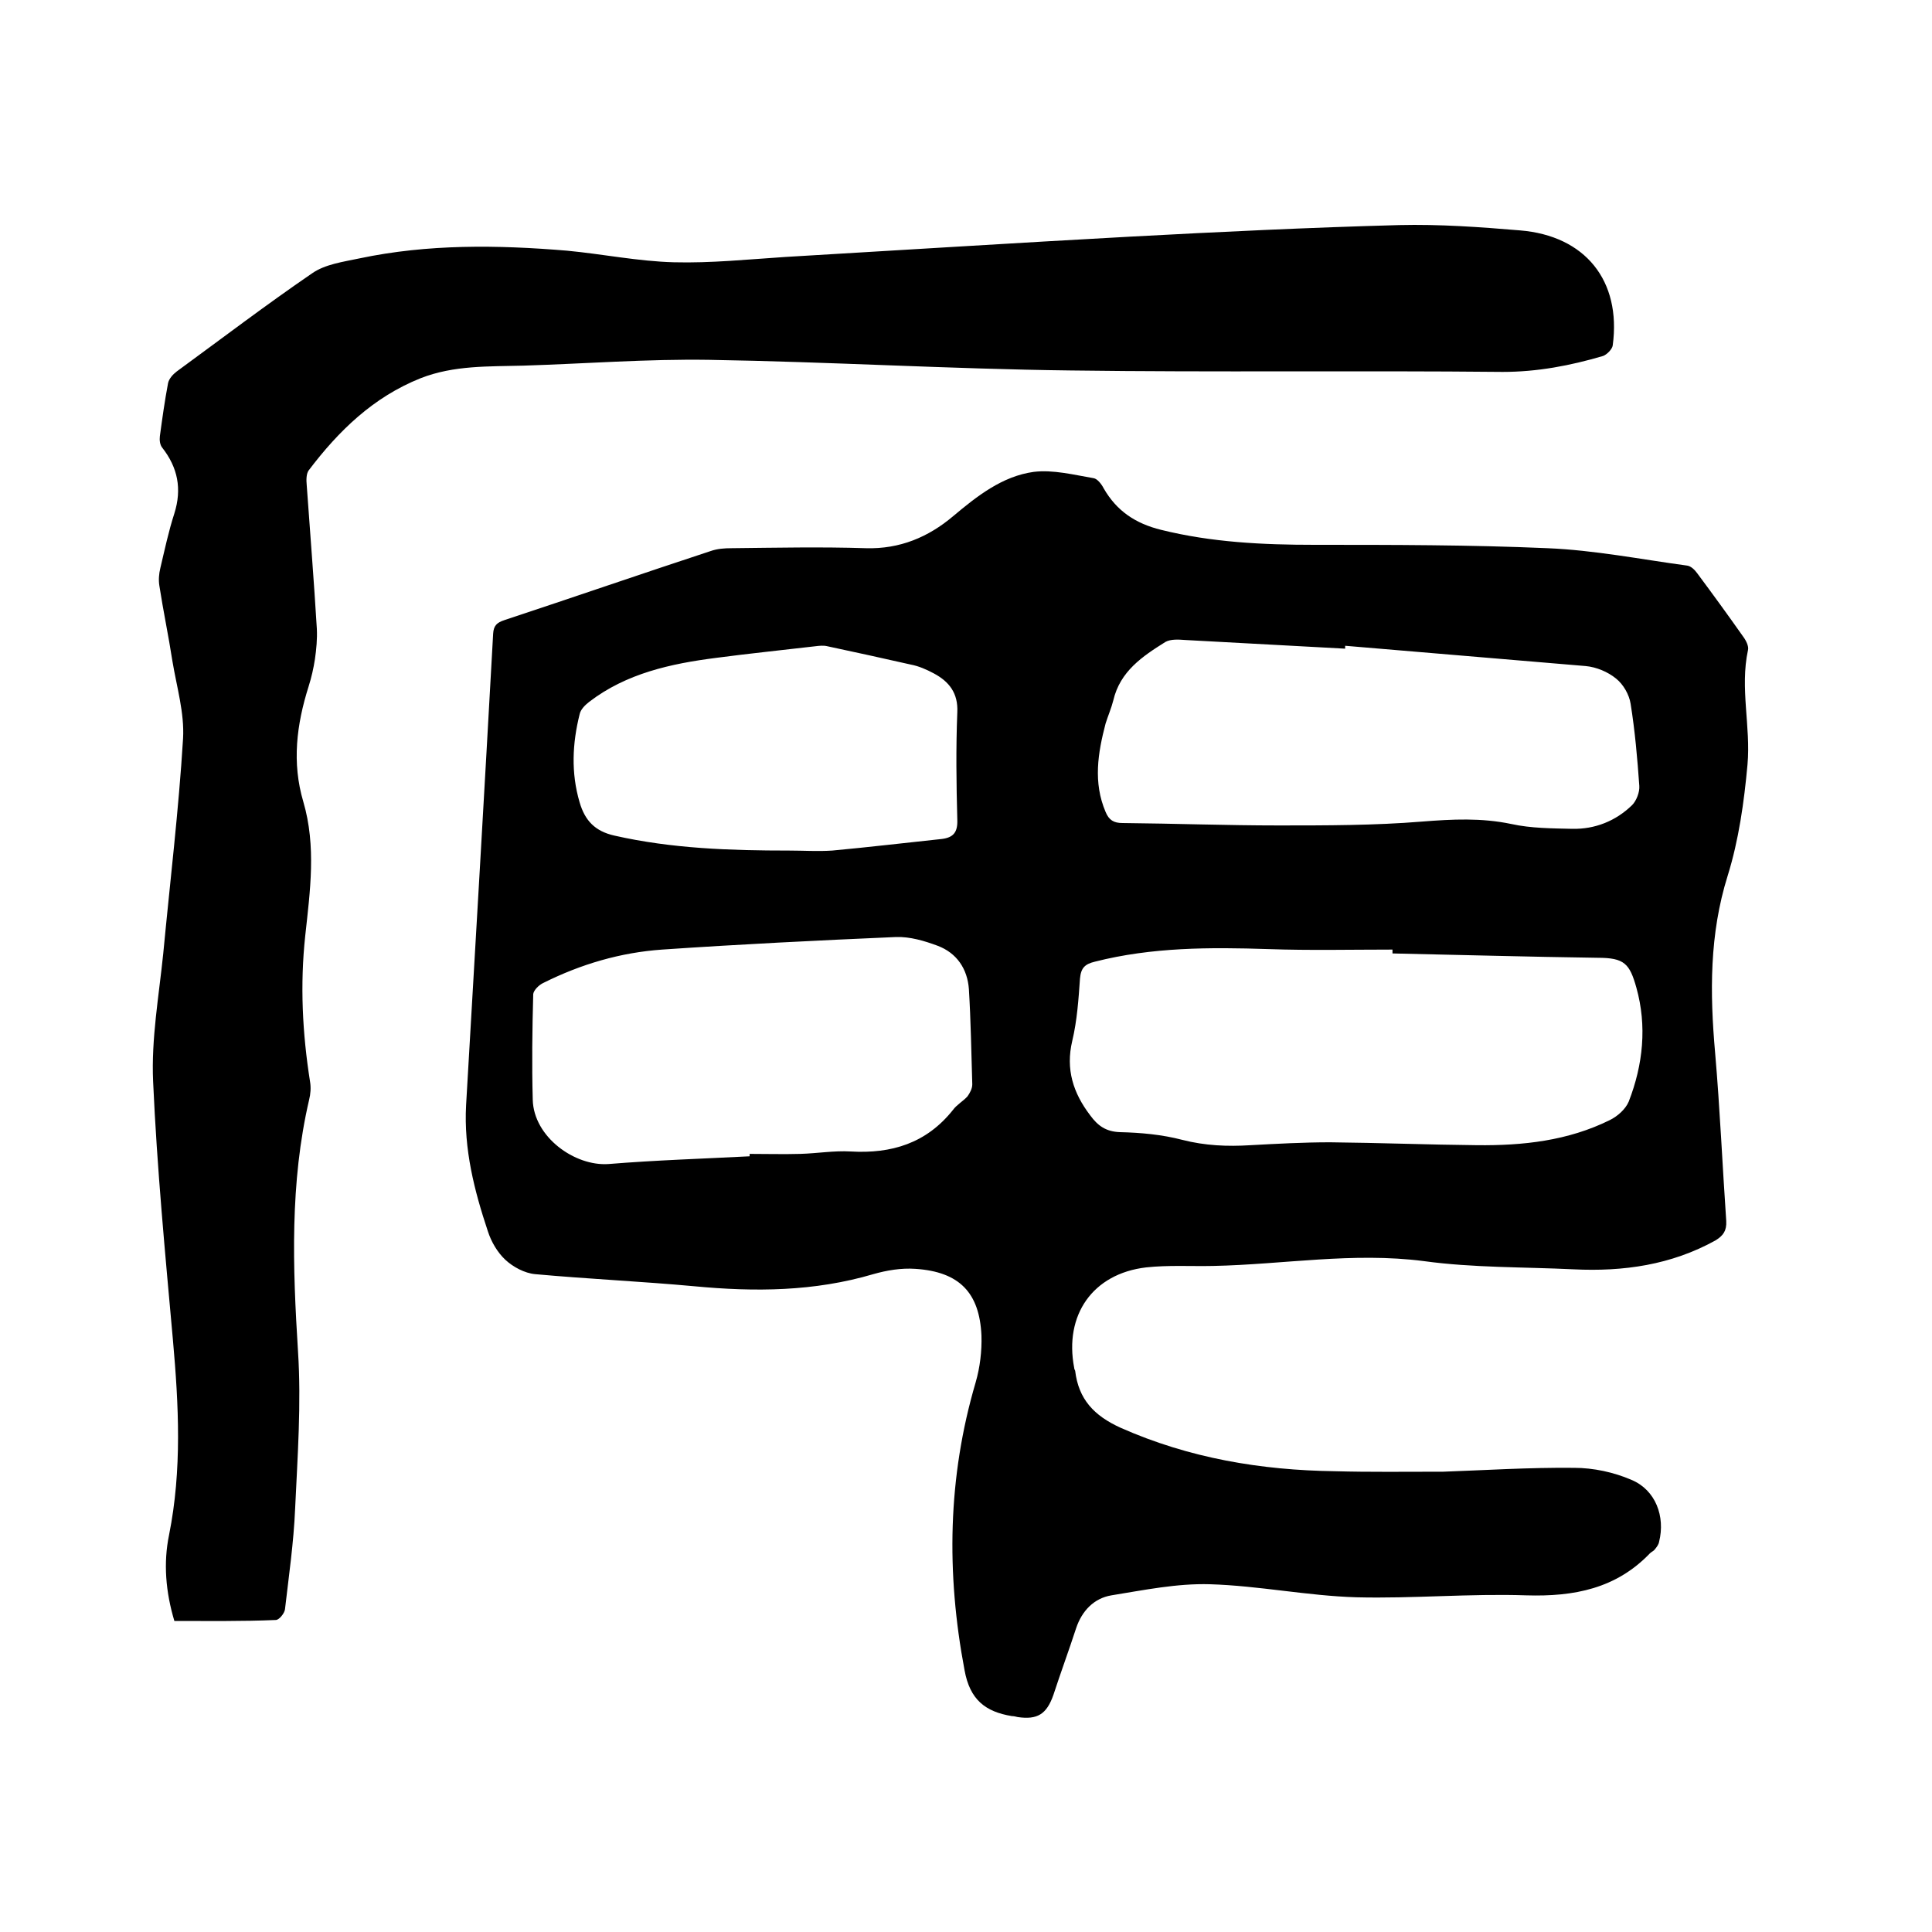<svg enable-background="new 0 0 400 400" viewBox="0 0 400 400" xmlns="http://www.w3.org/2000/svg"><path d="m298.8 304.7c8.5-.3 17.8-.9 27.1-.8 4 0 8.2.9 11.9 2.5 5 2.1 7 7.6 5.7 12.8-.1.6-.5 1.1-.9 1.6-.2.3-.7.5-1 .8-7 7.3-15.7 9-25.6 8.7-11.7-.4-23.5.7-35.2.4-10.1-.3-20.2-2.4-30.3-2.7-6.8-.2-13.6 1.2-20.4 2.3-3.6.6-6.1 3.2-7.3 6.8-1.5 4.6-3.2 9.2-4.7 13.8-1.4 4-3.3 5.2-7.4 4.6-.4-.1-.8-.2-1.2-.2-5.5-.9-8.7-3.4-9.8-9.5-3.8-20.1-3.5-39.9 2.3-59.6.9-3.1 1.3-6.5 1.2-9.7-.4-8.8-4.5-13.2-13.7-13.8-2.9-.2-5.9.3-8.7 1.1-12.2 3.6-24.5 3.7-37.1 2.5-10.9-1-21.9-1.5-32.9-2.5-2.2-.2-4.6-1.5-6.2-3s-2.9-3.7-3.6-5.9c-2.8-8.4-5-17-4.5-26.1 1.9-32.5 3.8-65.1 5.6-97.6.1-1.7.8-2.3 2.3-2.8 14.2-4.7 28.4-9.6 42.7-14.3 1.4-.5 2.9-.6 4.3-.6 9.3-.1 18.6-.3 27.9 0 7 .2 12.9-2.3 18-6.6 5-4.2 10.2-8.3 16.7-9.2 4-.5 8.3.6 12.4 1.3.8.1 1.7 1.3 2.1 2.1 2.7 4.7 6.6 7.3 11.9 8.6 10.5 2.6 21.1 3.1 31.8 3.1 16.1 0 32.2 0 48.2.7 9.7.4 19.3 2.3 28.9 3.6.8.1 1.6.9 2.1 1.6 3.2 4.3 6.4 8.7 9.5 13.1.6.8 1.2 2 1 2.8-1.7 7.9.6 15.8-.1 23.7-.7 7.7-1.8 15.6-4.1 23-3.8 12.1-3.7 24.3-2.6 36.7 1 11.6 1.5 23.2 2.3 34.8.1 2-.6 3-2.2 4-9.2 5.1-19.1 6.5-29.4 6s-20.8-.3-31-1.7c-14.7-1.9-29.1.7-43.6 1-4.6.1-9.3-.2-13.9.3-11.1 1.3-17 9.9-14.9 20.8 0 .2.1.4.2.6.7 5.9 3.9 9.3 9.4 11.8 14.2 6.3 29.1 8.8 44.4 9 7.1.2 14.3.1 22.4.1zm-10.5-107.3c0-.3 0-.5 0-.8-8.6 0-17.1.2-25.7-.1-12.1-.4-24.1-.4-35.9 2.6-2.1.5-2.9 1.3-3.1 3.5-.3 4.3-.6 8.7-1.6 12.9-1.4 5.9.2 10.8 3.7 15.4 1.6 2.2 3.3 3.4 6.2 3.5 4.3.1 8.7.5 12.9 1.6 4.7 1.2 9.3 1.4 14.1 1.1 5.5-.3 11-.6 16.5-.6 10.2.1 20.3.5 30.4.6 9.5.1 18.8-.9 27.5-5.2 1.6-.8 3.2-2.2 3.9-3.8 3-7.7 3.8-15.7 1.6-23.6-1.4-5-2.5-6.2-8-6.2-14.2-.2-28.4-.6-42.5-.9zm-9.8-63.7v.6c-11.1-.6-22.2-1.2-33.2-1.8-1.3-.1-2.9-.2-4 .4-4.8 3-9.4 6.1-10.8 12.1-.4 1.6-1.1 3.2-1.6 4.8-1.6 6.1-2.6 12.2 0 18.3.7 1.7 1.7 2.3 3.5 2.3 10.8.1 21.6.5 32.3.5 9.9 0 19.9 0 29.7-.8 6.3-.5 12.3-.8 18.5.5 4.1.9 8.4.9 12.6 1 4.7.1 9-1.6 12.4-4.9.9-.9 1.6-2.7 1.5-4-.4-5.7-.9-11.4-1.8-17-.3-1.9-1.5-4-3-5.2-1.7-1.4-4.1-2.4-6.3-2.6-16.6-1.4-33.2-2.8-49.8-4.2zm-123.3 105.7c0-.2 0-.3 0-.5 3.5 0 7 .1 10.5 0s7-.7 10.4-.5c8.5.5 15.7-1.7 21.2-8.6.8-1.1 2.1-1.8 3-2.8.5-.7 1-1.6 1-2.5-.2-6.6-.3-13.1-.7-19.7-.3-4.2-2.5-7.5-6.5-9-2.7-1-5.7-1.9-8.6-1.8-16.2.7-32.3 1.5-48.4 2.6-8.6.6-16.8 3-24.6 6.9-.9.4-2 1.5-2.1 2.3-.2 7.3-.3 14.6-.1 21.9.2 7.7 8.7 13.8 15.7 13.3 9.8-.8 19.5-1.1 29.2-1.6zm8.2-63.3c3 0 5.9.2 8.9 0 7.6-.7 15.1-1.6 22.7-2.4 2.4-.3 3.3-1.4 3.2-4-.2-7.4-.3-14.8 0-22.2.2-4-1.7-6.4-4.9-8.1-1.5-.8-3.1-1.5-4.7-1.8-5.8-1.3-11.6-2.6-17.3-3.8-.8-.2-1.7-.1-2.5 0-6.8.8-13.7 1.5-20.5 2.4-9.4 1.2-18.6 3.2-26.3 9.1-.9.7-1.8 1.6-2 2.6-1.5 6-1.8 12.1 0 18.2 1.1 3.8 3.2 6 7.2 6.9 11.9 2.7 24 3.1 36.2 3.1z"/><path d="m36.1 335.6c-1.8-6-2.3-12-1.1-17.8 2.7-13.5 2-26.9.8-40.4-1.6-17.8-3.3-35.6-4.1-53.5-.4-8.8 1.2-17.7 2.1-26.5 1.4-14.8 3.2-29.7 4.1-44.5.3-5.3-1.3-10.6-2.2-16-.8-5.2-1.9-10.4-2.7-15.6-.2-1.2-.1-2.5.2-3.7.9-3.8 1.7-7.6 2.9-11.3 1.6-5.1.7-9.5-2.5-13.6-.5-.6-.6-1.6-.5-2.4.5-3.7 1-7.3 1.7-11 .2-.9 1-1.8 1.8-2.4 9.3-6.8 18.5-13.8 28-20.3 2.7-1.9 6.5-2.4 9.8-3.1 14.2-3 28.6-2.8 43-1.6 7.4.7 14.7 2.2 22.1 2.4 7.7.2 15.4-.6 23.1-1.1 23.8-1.4 47.5-2.9 71.3-4.2 18.6-1 37.2-1.9 55.8-2.4 8.3-.2 16.7.4 25 1.1 13.5 1.1 21 10.4 19.2 23.8-.1.8-1.2 1.9-2 2.2-6.8 2-13.6 3.3-20.8 3.3-29.8-.3-59.7.1-89.5-.3-24.9-.3-49.9-1.8-74.8-2.2-12.8-.2-25.6.8-38.4 1.2-7.2.2-14.4-.1-21.3 2.6-9.8 3.9-17 10.9-23.2 19.1-.5.7-.5 2-.4 3 .7 9.9 1.5 19.8 2.1 29.8.1 2.1-.1 4.2-.4 6.3-.3 1.9-.7 3.7-1.3 5.6-2.5 7.9-3.5 15.8-1.1 23.9 2.7 9.2 1.4 18.5.4 27.7-1.1 10.2-.6 20.2 1 30.3.2 1.2.1 2.5-.2 3.7-4 17.2-3.4 34.6-2.3 52.1.7 10.8-.1 21.8-.6 32.6-.3 7-1.3 13.9-2.1 20.8-.1.8-1.2 2.2-1.9 2.2-6.9.3-13.9.2-21 .2z"/></svg>